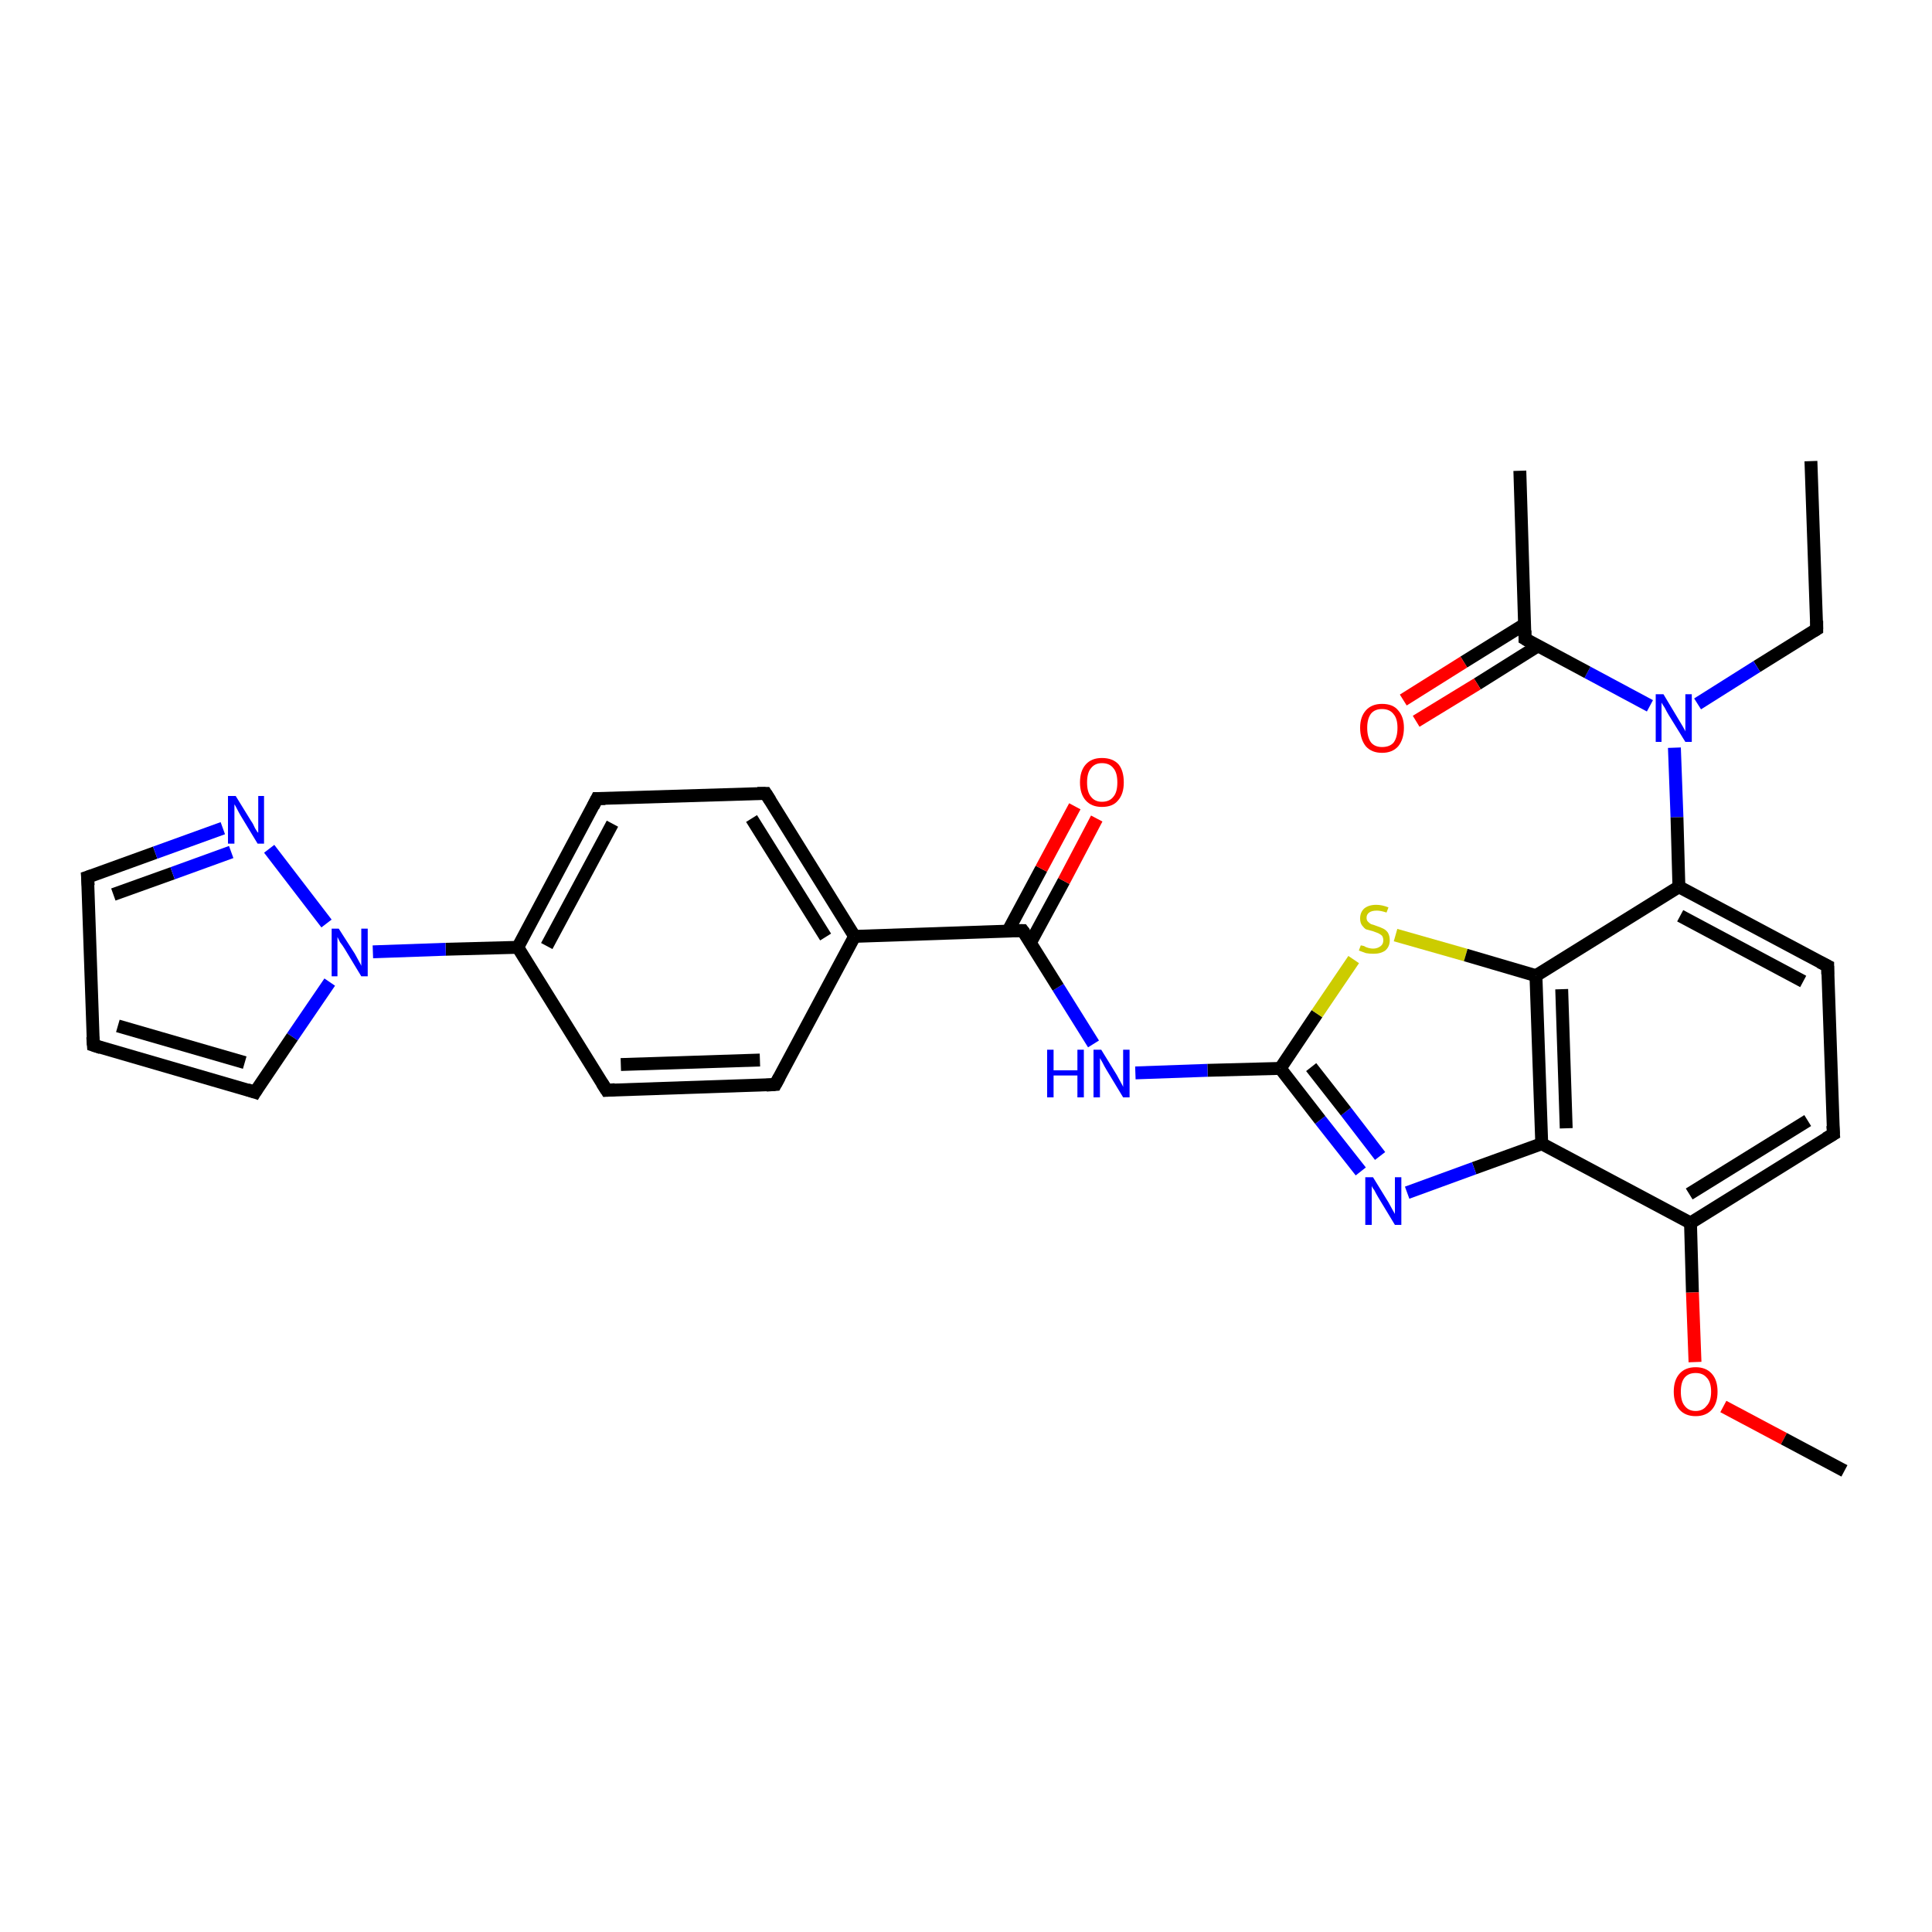 <?xml version='1.0' encoding='iso-8859-1'?>
<svg version='1.1' baseProfile='full'
              xmlns='http://www.w3.org/2000/svg'
                      xmlns:rdkit='http://www.rdkit.org/xml'
                      xmlns:xlink='http://www.w3.org/1999/xlink'
                  xml:space='preserve'
width='300px' height='300px' viewBox='0 0 300 300'>
<!-- END OF HEADER -->
<rect style='opacity:1.0;fill:#FFFFFF;stroke:none' width='300.0' height='300.0' x='0.0' y='0.0'> </rect>
<path class='bond-0 atom-0 atom-1' d='M 281.2,71.6 L 282.1,97.7' style='fill:none;fill-rule:evenodd;stroke:#000000;stroke-width:2.0px;stroke-linecap:butt;stroke-linejoin:miter;stroke-opacity:1' />
<path class='bond-1 atom-1 atom-2' d='M 282.1,97.7 L 272.8,103.5' style='fill:none;fill-rule:evenodd;stroke:#000000;stroke-width:2.0px;stroke-linecap:butt;stroke-linejoin:miter;stroke-opacity:1' />
<path class='bond-1 atom-1 atom-2' d='M 272.8,103.5 L 263.6,109.3' style='fill:none;fill-rule:evenodd;stroke:#0000FF;stroke-width:2.0px;stroke-linecap:butt;stroke-linejoin:miter;stroke-opacity:1' />
<path class='bond-2 atom-2 atom-3' d='M 256.2,109.6 L 246.5,104.4' style='fill:none;fill-rule:evenodd;stroke:#0000FF;stroke-width:2.0px;stroke-linecap:butt;stroke-linejoin:miter;stroke-opacity:1' />
<path class='bond-2 atom-2 atom-3' d='M 246.5,104.4 L 236.8,99.2' style='fill:none;fill-rule:evenodd;stroke:#000000;stroke-width:2.0px;stroke-linecap:butt;stroke-linejoin:miter;stroke-opacity:1' />
<path class='bond-3 atom-3 atom-4' d='M 236.8,99.2 L 236.0,73.1' style='fill:none;fill-rule:evenodd;stroke:#000000;stroke-width:2.0px;stroke-linecap:butt;stroke-linejoin:miter;stroke-opacity:1' />
<path class='bond-4 atom-3 atom-5' d='M 236.8,96.9 L 227.3,102.8' style='fill:none;fill-rule:evenodd;stroke:#000000;stroke-width:2.0px;stroke-linecap:butt;stroke-linejoin:miter;stroke-opacity:1' />
<path class='bond-4 atom-3 atom-5' d='M 227.3,102.8 L 217.9,108.7' style='fill:none;fill-rule:evenodd;stroke:#FF0000;stroke-width:2.0px;stroke-linecap:butt;stroke-linejoin:miter;stroke-opacity:1' />
<path class='bond-4 atom-3 atom-5' d='M 238.8,100.3 L 229.4,106.2' style='fill:none;fill-rule:evenodd;stroke:#000000;stroke-width:2.0px;stroke-linecap:butt;stroke-linejoin:miter;stroke-opacity:1' />
<path class='bond-4 atom-3 atom-5' d='M 229.4,106.2 L 219.9,112.0' style='fill:none;fill-rule:evenodd;stroke:#FF0000;stroke-width:2.0px;stroke-linecap:butt;stroke-linejoin:miter;stroke-opacity:1' />
<path class='bond-5 atom-2 atom-6' d='M 260.0,116.1 L 260.4,126.9' style='fill:none;fill-rule:evenodd;stroke:#0000FF;stroke-width:2.0px;stroke-linecap:butt;stroke-linejoin:miter;stroke-opacity:1' />
<path class='bond-5 atom-2 atom-6' d='M 260.4,126.9 L 260.7,137.7' style='fill:none;fill-rule:evenodd;stroke:#000000;stroke-width:2.0px;stroke-linecap:butt;stroke-linejoin:miter;stroke-opacity:1' />
<path class='bond-6 atom-6 atom-7' d='M 260.7,137.7 L 283.8,150.0' style='fill:none;fill-rule:evenodd;stroke:#000000;stroke-width:2.0px;stroke-linecap:butt;stroke-linejoin:miter;stroke-opacity:1' />
<path class='bond-6 atom-6 atom-7' d='M 260.9,142.2 L 280.0,152.4' style='fill:none;fill-rule:evenodd;stroke:#000000;stroke-width:2.0px;stroke-linecap:butt;stroke-linejoin:miter;stroke-opacity:1' />
<path class='bond-7 atom-7 atom-8' d='M 283.8,150.0 L 284.7,176.1' style='fill:none;fill-rule:evenodd;stroke:#000000;stroke-width:2.0px;stroke-linecap:butt;stroke-linejoin:miter;stroke-opacity:1' />
<path class='bond-8 atom-8 atom-9' d='M 284.7,176.1 L 262.5,189.9' style='fill:none;fill-rule:evenodd;stroke:#000000;stroke-width:2.0px;stroke-linecap:butt;stroke-linejoin:miter;stroke-opacity:1' />
<path class='bond-8 atom-8 atom-9' d='M 280.7,174.0 L 262.3,185.4' style='fill:none;fill-rule:evenodd;stroke:#000000;stroke-width:2.0px;stroke-linecap:butt;stroke-linejoin:miter;stroke-opacity:1' />
<path class='bond-9 atom-9 atom-10' d='M 262.5,189.9 L 262.8,200.7' style='fill:none;fill-rule:evenodd;stroke:#000000;stroke-width:2.0px;stroke-linecap:butt;stroke-linejoin:miter;stroke-opacity:1' />
<path class='bond-9 atom-9 atom-10' d='M 262.8,200.7 L 263.2,211.5' style='fill:none;fill-rule:evenodd;stroke:#FF0000;stroke-width:2.0px;stroke-linecap:butt;stroke-linejoin:miter;stroke-opacity:1' />
<path class='bond-10 atom-10 atom-11' d='M 267.6,218.4 L 277.0,223.4' style='fill:none;fill-rule:evenodd;stroke:#FF0000;stroke-width:2.0px;stroke-linecap:butt;stroke-linejoin:miter;stroke-opacity:1' />
<path class='bond-10 atom-10 atom-11' d='M 277.0,223.4 L 286.4,228.4' style='fill:none;fill-rule:evenodd;stroke:#000000;stroke-width:2.0px;stroke-linecap:butt;stroke-linejoin:miter;stroke-opacity:1' />
<path class='bond-11 atom-9 atom-12' d='M 262.5,189.9 L 239.4,177.6' style='fill:none;fill-rule:evenodd;stroke:#000000;stroke-width:2.0px;stroke-linecap:butt;stroke-linejoin:miter;stroke-opacity:1' />
<path class='bond-12 atom-12 atom-13' d='M 239.4,177.6 L 228.9,181.4' style='fill:none;fill-rule:evenodd;stroke:#000000;stroke-width:2.0px;stroke-linecap:butt;stroke-linejoin:miter;stroke-opacity:1' />
<path class='bond-12 atom-12 atom-13' d='M 228.9,181.4 L 218.5,185.2' style='fill:none;fill-rule:evenodd;stroke:#0000FF;stroke-width:2.0px;stroke-linecap:butt;stroke-linejoin:miter;stroke-opacity:1' />
<path class='bond-13 atom-13 atom-14' d='M 211.3,181.9 L 205.0,173.9' style='fill:none;fill-rule:evenodd;stroke:#0000FF;stroke-width:2.0px;stroke-linecap:butt;stroke-linejoin:miter;stroke-opacity:1' />
<path class='bond-13 atom-13 atom-14' d='M 205.0,173.9 L 198.8,165.9' style='fill:none;fill-rule:evenodd;stroke:#000000;stroke-width:2.0px;stroke-linecap:butt;stroke-linejoin:miter;stroke-opacity:1' />
<path class='bond-13 atom-13 atom-14' d='M 214.3,179.5 L 209.0,172.6' style='fill:none;fill-rule:evenodd;stroke:#0000FF;stroke-width:2.0px;stroke-linecap:butt;stroke-linejoin:miter;stroke-opacity:1' />
<path class='bond-13 atom-13 atom-14' d='M 209.0,172.6 L 203.6,165.7' style='fill:none;fill-rule:evenodd;stroke:#000000;stroke-width:2.0px;stroke-linecap:butt;stroke-linejoin:miter;stroke-opacity:1' />
<path class='bond-14 atom-14 atom-15' d='M 198.8,165.9 L 187.5,166.2' style='fill:none;fill-rule:evenodd;stroke:#000000;stroke-width:2.0px;stroke-linecap:butt;stroke-linejoin:miter;stroke-opacity:1' />
<path class='bond-14 atom-14 atom-15' d='M 187.5,166.2 L 176.3,166.6' style='fill:none;fill-rule:evenodd;stroke:#0000FF;stroke-width:2.0px;stroke-linecap:butt;stroke-linejoin:miter;stroke-opacity:1' />
<path class='bond-15 atom-15 atom-16' d='M 169.8,162.1 L 164.3,153.3' style='fill:none;fill-rule:evenodd;stroke:#0000FF;stroke-width:2.0px;stroke-linecap:butt;stroke-linejoin:miter;stroke-opacity:1' />
<path class='bond-15 atom-15 atom-16' d='M 164.3,153.3 L 158.8,144.5' style='fill:none;fill-rule:evenodd;stroke:#000000;stroke-width:2.0px;stroke-linecap:butt;stroke-linejoin:miter;stroke-opacity:1' />
<path class='bond-16 atom-16 atom-17' d='M 160.0,146.4 L 165.2,136.8' style='fill:none;fill-rule:evenodd;stroke:#000000;stroke-width:2.0px;stroke-linecap:butt;stroke-linejoin:miter;stroke-opacity:1' />
<path class='bond-16 atom-16 atom-17' d='M 165.2,136.8 L 170.3,127.1' style='fill:none;fill-rule:evenodd;stroke:#FF0000;stroke-width:2.0px;stroke-linecap:butt;stroke-linejoin:miter;stroke-opacity:1' />
<path class='bond-16 atom-16 atom-17' d='M 156.5,144.6 L 161.7,134.9' style='fill:none;fill-rule:evenodd;stroke:#000000;stroke-width:2.0px;stroke-linecap:butt;stroke-linejoin:miter;stroke-opacity:1' />
<path class='bond-16 atom-16 atom-17' d='M 161.7,134.9 L 166.9,125.2' style='fill:none;fill-rule:evenodd;stroke:#FF0000;stroke-width:2.0px;stroke-linecap:butt;stroke-linejoin:miter;stroke-opacity:1' />
<path class='bond-17 atom-16 atom-18' d='M 158.8,144.5 L 132.7,145.4' style='fill:none;fill-rule:evenodd;stroke:#000000;stroke-width:2.0px;stroke-linecap:butt;stroke-linejoin:miter;stroke-opacity:1' />
<path class='bond-18 atom-18 atom-19' d='M 132.7,145.4 L 118.9,123.2' style='fill:none;fill-rule:evenodd;stroke:#000000;stroke-width:2.0px;stroke-linecap:butt;stroke-linejoin:miter;stroke-opacity:1' />
<path class='bond-18 atom-18 atom-19' d='M 128.2,145.5 L 116.7,127.1' style='fill:none;fill-rule:evenodd;stroke:#000000;stroke-width:2.0px;stroke-linecap:butt;stroke-linejoin:miter;stroke-opacity:1' />
<path class='bond-19 atom-19 atom-20' d='M 118.9,123.2 L 92.7,124.0' style='fill:none;fill-rule:evenodd;stroke:#000000;stroke-width:2.0px;stroke-linecap:butt;stroke-linejoin:miter;stroke-opacity:1' />
<path class='bond-20 atom-20 atom-21' d='M 92.7,124.0 L 80.4,147.1' style='fill:none;fill-rule:evenodd;stroke:#000000;stroke-width:2.0px;stroke-linecap:butt;stroke-linejoin:miter;stroke-opacity:1' />
<path class='bond-20 atom-20 atom-21' d='M 95.1,127.9 L 84.9,146.9' style='fill:none;fill-rule:evenodd;stroke:#000000;stroke-width:2.0px;stroke-linecap:butt;stroke-linejoin:miter;stroke-opacity:1' />
<path class='bond-21 atom-21 atom-22' d='M 80.4,147.1 L 94.2,169.3' style='fill:none;fill-rule:evenodd;stroke:#000000;stroke-width:2.0px;stroke-linecap:butt;stroke-linejoin:miter;stroke-opacity:1' />
<path class='bond-22 atom-22 atom-23' d='M 94.2,169.3 L 120.4,168.4' style='fill:none;fill-rule:evenodd;stroke:#000000;stroke-width:2.0px;stroke-linecap:butt;stroke-linejoin:miter;stroke-opacity:1' />
<path class='bond-22 atom-22 atom-23' d='M 96.4,165.3 L 118.0,164.6' style='fill:none;fill-rule:evenodd;stroke:#000000;stroke-width:2.0px;stroke-linecap:butt;stroke-linejoin:miter;stroke-opacity:1' />
<path class='bond-23 atom-21 atom-24' d='M 80.4,147.1 L 69.2,147.4' style='fill:none;fill-rule:evenodd;stroke:#000000;stroke-width:2.0px;stroke-linecap:butt;stroke-linejoin:miter;stroke-opacity:1' />
<path class='bond-23 atom-21 atom-24' d='M 69.2,147.4 L 57.9,147.8' style='fill:none;fill-rule:evenodd;stroke:#0000FF;stroke-width:2.0px;stroke-linecap:butt;stroke-linejoin:miter;stroke-opacity:1' />
<path class='bond-24 atom-24 atom-25' d='M 51.2,152.5 L 45.4,161.0' style='fill:none;fill-rule:evenodd;stroke:#0000FF;stroke-width:2.0px;stroke-linecap:butt;stroke-linejoin:miter;stroke-opacity:1' />
<path class='bond-24 atom-24 atom-25' d='M 45.4,161.0 L 39.6,169.6' style='fill:none;fill-rule:evenodd;stroke:#000000;stroke-width:2.0px;stroke-linecap:butt;stroke-linejoin:miter;stroke-opacity:1' />
<path class='bond-25 atom-25 atom-26' d='M 39.6,169.6 L 14.5,162.3' style='fill:none;fill-rule:evenodd;stroke:#000000;stroke-width:2.0px;stroke-linecap:butt;stroke-linejoin:miter;stroke-opacity:1' />
<path class='bond-25 atom-25 atom-26' d='M 38.0,165.0 L 18.3,159.3' style='fill:none;fill-rule:evenodd;stroke:#000000;stroke-width:2.0px;stroke-linecap:butt;stroke-linejoin:miter;stroke-opacity:1' />
<path class='bond-26 atom-26 atom-27' d='M 14.5,162.3 L 13.6,136.2' style='fill:none;fill-rule:evenodd;stroke:#000000;stroke-width:2.0px;stroke-linecap:butt;stroke-linejoin:miter;stroke-opacity:1' />
<path class='bond-27 atom-27 atom-28' d='M 13.6,136.2 L 24.1,132.4' style='fill:none;fill-rule:evenodd;stroke:#000000;stroke-width:2.0px;stroke-linecap:butt;stroke-linejoin:miter;stroke-opacity:1' />
<path class='bond-27 atom-27 atom-28' d='M 24.1,132.4 L 34.6,128.6' style='fill:none;fill-rule:evenodd;stroke:#0000FF;stroke-width:2.0px;stroke-linecap:butt;stroke-linejoin:miter;stroke-opacity:1' />
<path class='bond-27 atom-27 atom-28' d='M 17.6,138.9 L 26.8,135.6' style='fill:none;fill-rule:evenodd;stroke:#000000;stroke-width:2.0px;stroke-linecap:butt;stroke-linejoin:miter;stroke-opacity:1' />
<path class='bond-27 atom-27 atom-28' d='M 26.8,135.6 L 35.9,132.3' style='fill:none;fill-rule:evenodd;stroke:#0000FF;stroke-width:2.0px;stroke-linecap:butt;stroke-linejoin:miter;stroke-opacity:1' />
<path class='bond-28 atom-14 atom-29' d='M 198.8,165.9 L 204.5,157.4' style='fill:none;fill-rule:evenodd;stroke:#000000;stroke-width:2.0px;stroke-linecap:butt;stroke-linejoin:miter;stroke-opacity:1' />
<path class='bond-28 atom-14 atom-29' d='M 204.5,157.4 L 210.2,149.0' style='fill:none;fill-rule:evenodd;stroke:#CCCC00;stroke-width:2.0px;stroke-linecap:butt;stroke-linejoin:miter;stroke-opacity:1' />
<path class='bond-29 atom-29 atom-30' d='M 216.7,145.2 L 227.6,148.3' style='fill:none;fill-rule:evenodd;stroke:#CCCC00;stroke-width:2.0px;stroke-linecap:butt;stroke-linejoin:miter;stroke-opacity:1' />
<path class='bond-29 atom-29 atom-30' d='M 227.6,148.3 L 238.5,151.5' style='fill:none;fill-rule:evenodd;stroke:#000000;stroke-width:2.0px;stroke-linecap:butt;stroke-linejoin:miter;stroke-opacity:1' />
<path class='bond-30 atom-30 atom-6' d='M 238.5,151.5 L 260.7,137.7' style='fill:none;fill-rule:evenodd;stroke:#000000;stroke-width:2.0px;stroke-linecap:butt;stroke-linejoin:miter;stroke-opacity:1' />
<path class='bond-31 atom-30 atom-12' d='M 238.5,151.5 L 239.4,177.6' style='fill:none;fill-rule:evenodd;stroke:#000000;stroke-width:2.0px;stroke-linecap:butt;stroke-linejoin:miter;stroke-opacity:1' />
<path class='bond-31 atom-30 atom-12' d='M 242.5,153.6 L 243.2,175.2' style='fill:none;fill-rule:evenodd;stroke:#000000;stroke-width:2.0px;stroke-linecap:butt;stroke-linejoin:miter;stroke-opacity:1' />
<path class='bond-32 atom-23 atom-18' d='M 120.4,168.4 L 132.7,145.4' style='fill:none;fill-rule:evenodd;stroke:#000000;stroke-width:2.0px;stroke-linecap:butt;stroke-linejoin:miter;stroke-opacity:1' />
<path class='bond-33 atom-28 atom-24' d='M 41.8,131.8 L 50.7,143.4' style='fill:none;fill-rule:evenodd;stroke:#0000FF;stroke-width:2.0px;stroke-linecap:butt;stroke-linejoin:miter;stroke-opacity:1' />
<path d='M 282.1,96.4 L 282.1,97.7 L 281.6,98.0' style='fill:none;stroke:#000000;stroke-width:2.0px;stroke-linecap:butt;stroke-linejoin:miter;stroke-opacity:1;' />
<path d='M 237.3,99.5 L 236.8,99.2 L 236.8,97.9' style='fill:none;stroke:#000000;stroke-width:2.0px;stroke-linecap:butt;stroke-linejoin:miter;stroke-opacity:1;' />
<path d='M 282.6,149.4 L 283.8,150.0 L 283.8,151.3' style='fill:none;stroke:#000000;stroke-width:2.0px;stroke-linecap:butt;stroke-linejoin:miter;stroke-opacity:1;' />
<path d='M 284.6,174.8 L 284.7,176.1 L 283.5,176.8' style='fill:none;stroke:#000000;stroke-width:2.0px;stroke-linecap:butt;stroke-linejoin:miter;stroke-opacity:1;' />
<path d='M 159.1,144.9 L 158.8,144.5 L 157.5,144.5' style='fill:none;stroke:#000000;stroke-width:2.0px;stroke-linecap:butt;stroke-linejoin:miter;stroke-opacity:1;' />
<path d='M 119.6,124.3 L 118.9,123.2 L 117.6,123.2' style='fill:none;stroke:#000000;stroke-width:2.0px;stroke-linecap:butt;stroke-linejoin:miter;stroke-opacity:1;' />
<path d='M 94.0,124.0 L 92.7,124.0 L 92.1,125.2' style='fill:none;stroke:#000000;stroke-width:2.0px;stroke-linecap:butt;stroke-linejoin:miter;stroke-opacity:1;' />
<path d='M 93.5,168.2 L 94.2,169.3 L 95.5,169.2' style='fill:none;stroke:#000000;stroke-width:2.0px;stroke-linecap:butt;stroke-linejoin:miter;stroke-opacity:1;' />
<path d='M 119.0,168.5 L 120.4,168.4 L 121.0,167.3' style='fill:none;stroke:#000000;stroke-width:2.0px;stroke-linecap:butt;stroke-linejoin:miter;stroke-opacity:1;' />
<path d='M 39.9,169.1 L 39.6,169.6 L 38.4,169.2' style='fill:none;stroke:#000000;stroke-width:2.0px;stroke-linecap:butt;stroke-linejoin:miter;stroke-opacity:1;' />
<path d='M 15.7,162.7 L 14.5,162.3 L 14.4,161.0' style='fill:none;stroke:#000000;stroke-width:2.0px;stroke-linecap:butt;stroke-linejoin:miter;stroke-opacity:1;' />
<path d='M 13.7,137.5 L 13.6,136.2 L 14.2,136.0' style='fill:none;stroke:#000000;stroke-width:2.0px;stroke-linecap:butt;stroke-linejoin:miter;stroke-opacity:1;' />
<path class='atom-2' d='M 258.3 107.8
L 260.7 111.8
Q 260.9 112.1, 261.3 112.8
Q 261.7 113.5, 261.7 113.6
L 261.7 107.8
L 262.7 107.8
L 262.7 115.2
L 261.7 115.2
L 259.1 111.0
Q 258.8 110.5, 258.5 109.9
Q 258.1 109.3, 258.0 109.1
L 258.0 115.2
L 257.1 115.2
L 257.1 107.8
L 258.3 107.8
' fill='#0000FF'/>
<path class='atom-5' d='M 211.2 113.0
Q 211.2 111.3, 212.1 110.3
Q 213.0 109.3, 214.6 109.3
Q 216.3 109.3, 217.1 110.3
Q 218.0 111.3, 218.0 113.0
Q 218.0 114.8, 217.1 115.9
Q 216.2 116.9, 214.6 116.9
Q 213.0 116.9, 212.1 115.9
Q 211.2 114.8, 211.2 113.0
M 214.6 116.0
Q 215.8 116.0, 216.4 115.3
Q 217.0 114.5, 217.0 113.0
Q 217.0 111.6, 216.4 110.9
Q 215.8 110.1, 214.6 110.1
Q 213.5 110.1, 212.9 110.8
Q 212.3 111.6, 212.3 113.0
Q 212.3 114.5, 212.9 115.3
Q 213.5 116.0, 214.6 116.0
' fill='#FF0000'/>
<path class='atom-10' d='M 259.9 216.1
Q 259.9 214.3, 260.8 213.3
Q 261.7 212.3, 263.3 212.3
Q 264.9 212.3, 265.8 213.3
Q 266.7 214.3, 266.7 216.1
Q 266.7 217.9, 265.8 218.9
Q 264.9 219.9, 263.3 219.9
Q 261.7 219.9, 260.8 218.9
Q 259.9 217.9, 259.9 216.1
M 263.3 219.1
Q 264.4 219.1, 265.0 218.3
Q 265.7 217.6, 265.7 216.1
Q 265.7 214.6, 265.0 213.9
Q 264.4 213.2, 263.3 213.2
Q 262.2 213.2, 261.6 213.9
Q 261.0 214.6, 261.0 216.1
Q 261.0 217.6, 261.6 218.3
Q 262.2 219.1, 263.3 219.1
' fill='#FF0000'/>
<path class='atom-13' d='M 213.2 182.8
L 215.6 186.7
Q 215.8 187.1, 216.2 187.8
Q 216.6 188.5, 216.6 188.5
L 216.6 182.8
L 217.6 182.8
L 217.6 190.2
L 216.6 190.2
L 214.0 185.9
Q 213.7 185.4, 213.4 184.8
Q 213.0 184.3, 213.0 184.1
L 213.0 190.2
L 212.0 190.2
L 212.0 182.8
L 213.2 182.8
' fill='#0000FF'/>
<path class='atom-15' d='M 162.6 163.0
L 163.6 163.0
L 163.6 166.2
L 167.3 166.2
L 167.3 163.0
L 168.3 163.0
L 168.3 170.4
L 167.3 170.4
L 167.3 167.0
L 163.6 167.0
L 163.6 170.4
L 162.6 170.4
L 162.6 163.0
' fill='#0000FF'/>
<path class='atom-15' d='M 171.0 163.0
L 173.4 166.9
Q 173.6 167.3, 174.0 168.0
Q 174.4 168.7, 174.4 168.8
L 174.4 163.0
L 175.4 163.0
L 175.4 170.4
L 174.4 170.4
L 171.8 166.1
Q 171.5 165.6, 171.2 165.0
Q 170.9 164.5, 170.8 164.3
L 170.8 170.4
L 169.8 170.4
L 169.8 163.0
L 171.0 163.0
' fill='#0000FF'/>
<path class='atom-17' d='M 167.7 121.5
Q 167.7 119.7, 168.6 118.7
Q 169.5 117.7, 171.1 117.7
Q 172.8 117.7, 173.7 118.7
Q 174.5 119.7, 174.5 121.5
Q 174.5 123.3, 173.6 124.3
Q 172.8 125.3, 171.1 125.3
Q 169.5 125.3, 168.6 124.3
Q 167.7 123.3, 167.7 121.5
M 171.1 124.5
Q 172.3 124.5, 172.9 123.7
Q 173.5 123.0, 173.5 121.5
Q 173.5 120.0, 172.9 119.3
Q 172.3 118.5, 171.1 118.5
Q 170.0 118.5, 169.4 119.3
Q 168.8 120.0, 168.8 121.5
Q 168.8 123.0, 169.4 123.7
Q 170.0 124.5, 171.1 124.5
' fill='#FF0000'/>
<path class='atom-24' d='M 52.6 144.2
L 55.1 148.1
Q 55.3 148.5, 55.7 149.2
Q 56.1 149.9, 56.1 150.0
L 56.1 144.2
L 57.1 144.2
L 57.1 151.6
L 56.1 151.6
L 53.5 147.3
Q 53.2 146.8, 52.8 146.3
Q 52.5 145.7, 52.4 145.5
L 52.4 151.6
L 51.5 151.6
L 51.5 144.2
L 52.6 144.2
' fill='#0000FF'/>
<path class='atom-28' d='M 36.6 123.6
L 39.0 127.5
Q 39.3 127.9, 39.6 128.6
Q 40.0 129.3, 40.1 129.3
L 40.1 123.6
L 41.0 123.6
L 41.0 131.0
L 40.0 131.0
L 37.4 126.7
Q 37.1 126.2, 36.8 125.6
Q 36.5 125.0, 36.4 124.9
L 36.4 131.0
L 35.4 131.0
L 35.4 123.6
L 36.6 123.6
' fill='#0000FF'/>
<path class='atom-29' d='M 211.3 146.8
Q 211.4 146.8, 211.8 146.9
Q 212.1 147.1, 212.5 147.2
Q 212.9 147.3, 213.2 147.3
Q 213.9 147.3, 214.4 146.9
Q 214.8 146.6, 214.8 146.0
Q 214.8 145.6, 214.6 145.3
Q 214.4 145.1, 214.0 144.9
Q 213.7 144.8, 213.2 144.6
Q 212.5 144.4, 212.1 144.3
Q 211.8 144.1, 211.5 143.7
Q 211.2 143.3, 211.2 142.6
Q 211.2 141.7, 211.8 141.1
Q 212.5 140.5, 213.7 140.5
Q 214.6 140.5, 215.6 140.9
L 215.3 141.7
Q 214.4 141.4, 213.8 141.4
Q 213.0 141.4, 212.6 141.7
Q 212.2 142.0, 212.2 142.5
Q 212.2 142.9, 212.4 143.1
Q 212.7 143.4, 212.9 143.5
Q 213.3 143.6, 213.8 143.8
Q 214.4 144.0, 214.8 144.2
Q 215.2 144.4, 215.5 144.8
Q 215.8 145.3, 215.8 146.0
Q 215.8 147.0, 215.1 147.6
Q 214.4 148.1, 213.3 148.1
Q 212.6 148.1, 212.1 148.0
Q 211.6 147.8, 211.0 147.6
L 211.3 146.8
' fill='#CCCC00'/>
</svg>
